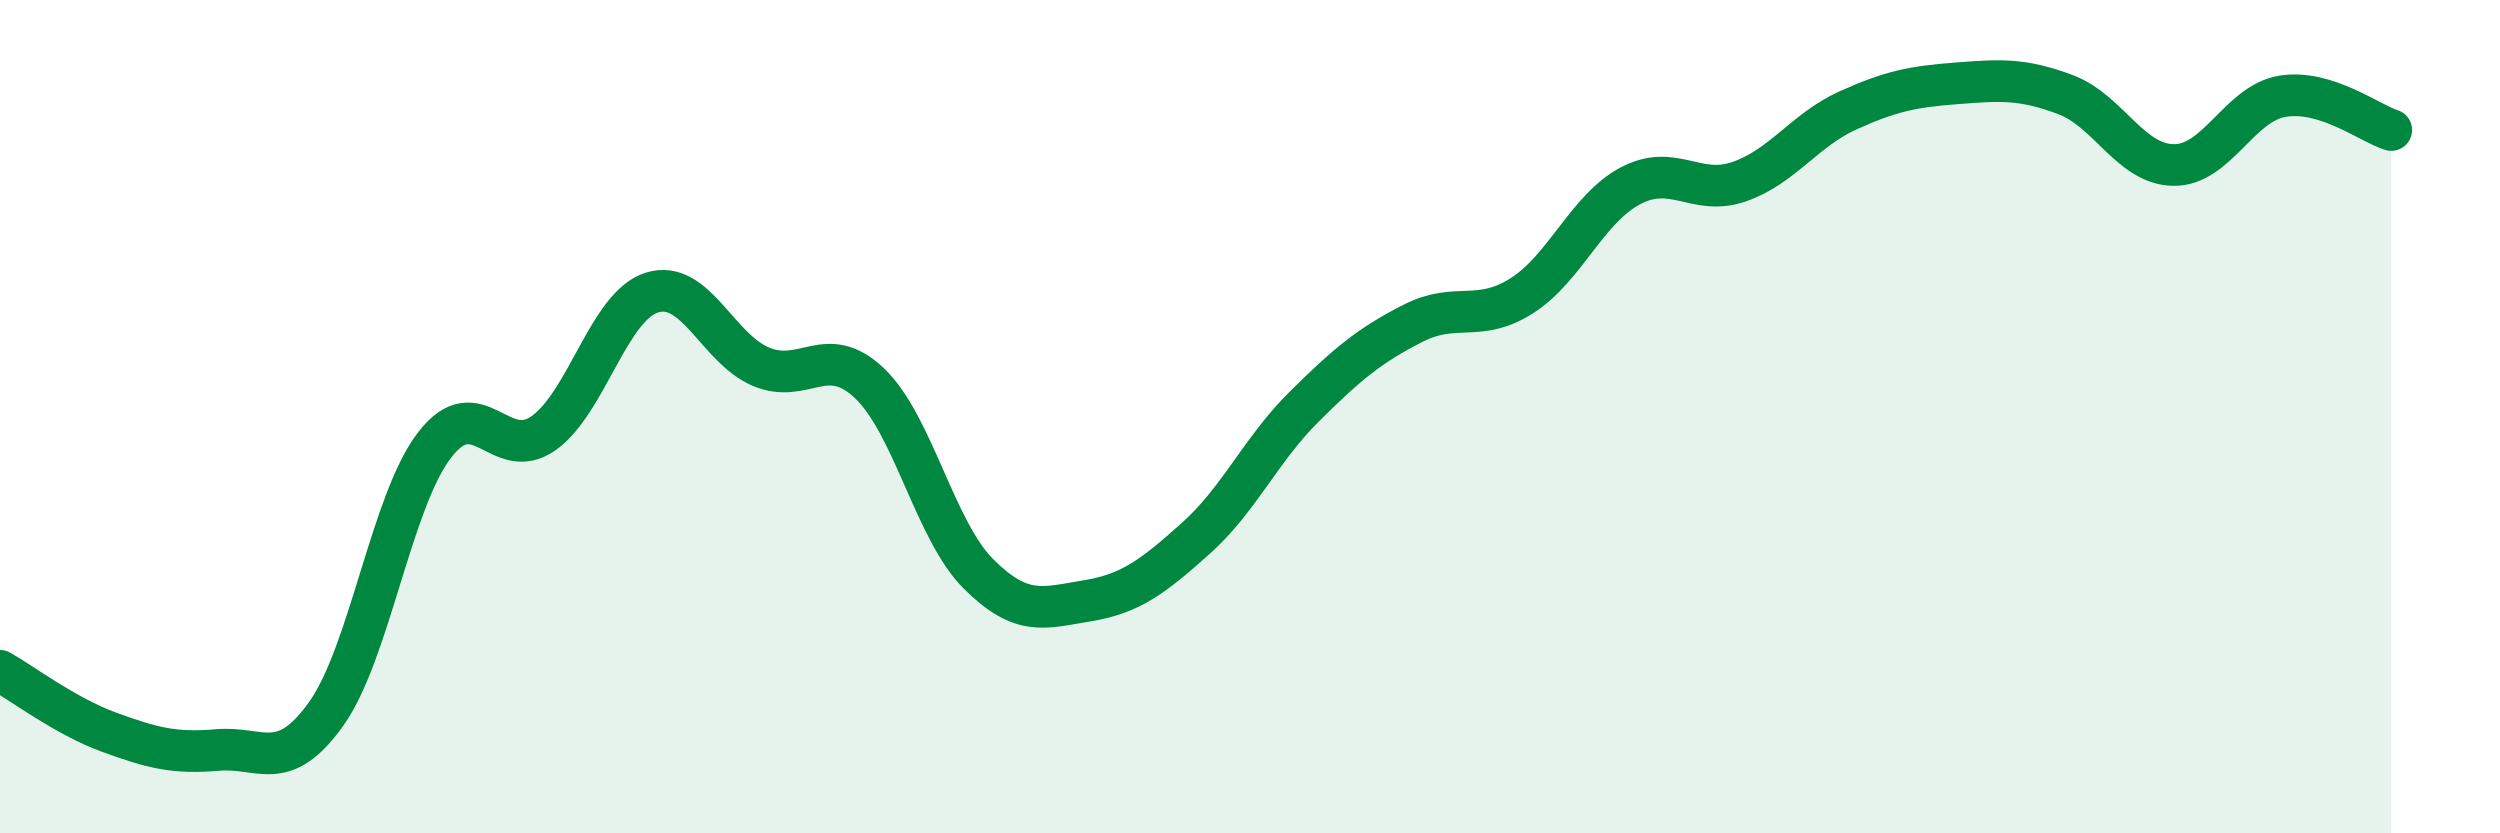 
    <svg width="60" height="20" viewBox="0 0 60 20" xmlns="http://www.w3.org/2000/svg">
      <path
        d="M 0,16.1 C 0.52,16.39 1.57,17.19 2.61,17.57 C 3.65,17.95 4.18,18.09 5.22,18 C 6.26,17.91 6.79,18.59 7.83,17.13 C 8.87,15.67 9.39,12.03 10.43,10.68 C 11.47,9.33 12,11.13 13.04,10.4 C 14.08,9.67 14.61,7.34 15.65,7.02 C 16.69,6.7 17.22,8.36 18.26,8.8 C 19.3,9.24 19.83,8.21 20.87,9.2 C 21.91,10.19 22.44,12.73 23.48,13.77 C 24.52,14.81 25.05,14.59 26.09,14.42 C 27.13,14.25 27.66,13.85 28.7,12.92 C 29.74,11.99 30.26,10.79 31.3,9.76 C 32.34,8.73 32.87,8.29 33.91,7.76 C 34.95,7.23 35.48,7.76 36.52,7.1 C 37.56,6.44 38.09,5.01 39.13,4.46 C 40.17,3.91 40.7,4.72 41.74,4.36 C 42.78,4 43.31,3.12 44.35,2.65 C 45.39,2.18 45.92,2.08 46.96,2 C 48,1.92 48.53,1.88 49.57,2.27 C 50.61,2.66 51.13,3.95 52.17,3.96 C 53.21,3.97 53.74,2.48 54.78,2.31 C 55.82,2.14 56.87,2.96 57.39,3.12L57.39 20L0 20Z"
        fill="#008740"
        opacity="0.1"
        stroke-linecap="round"
        stroke-linejoin="round"
      />
      <path
        d="M 0,16.1 C 0.52,16.39 1.57,17.19 2.61,17.57 C 3.65,17.95 4.18,18.09 5.22,18 C 6.26,17.91 6.79,18.59 7.83,17.13 C 8.87,15.67 9.39,12.03 10.43,10.68 C 11.47,9.33 12,11.13 13.04,10.4 C 14.08,9.67 14.61,7.34 15.65,7.02 C 16.69,6.7 17.22,8.36 18.26,8.8 C 19.3,9.24 19.83,8.21 20.87,9.2 C 21.91,10.19 22.44,12.73 23.48,13.77 C 24.52,14.81 25.05,14.59 26.09,14.42 C 27.13,14.25 27.66,13.85 28.7,12.92 C 29.74,11.99 30.26,10.79 31.3,9.76 C 32.34,8.73 32.87,8.29 33.91,7.76 C 34.95,7.23 35.48,7.76 36.52,7.1 C 37.56,6.44 38.09,5.01 39.13,4.46 C 40.17,3.91 40.7,4.72 41.74,4.36 C 42.78,4 43.31,3.12 44.35,2.65 C 45.39,2.18 45.92,2.08 46.96,2 C 48,1.92 48.53,1.88 49.57,2.27 C 50.61,2.66 51.13,3.95 52.17,3.96 C 53.21,3.97 53.74,2.48 54.78,2.31 C 55.82,2.14 56.87,2.96 57.39,3.12"
        stroke="#008740"
        stroke-width="1"
        fill="none"
        stroke-linecap="round"
        stroke-linejoin="round"
      />
    </svg>
  